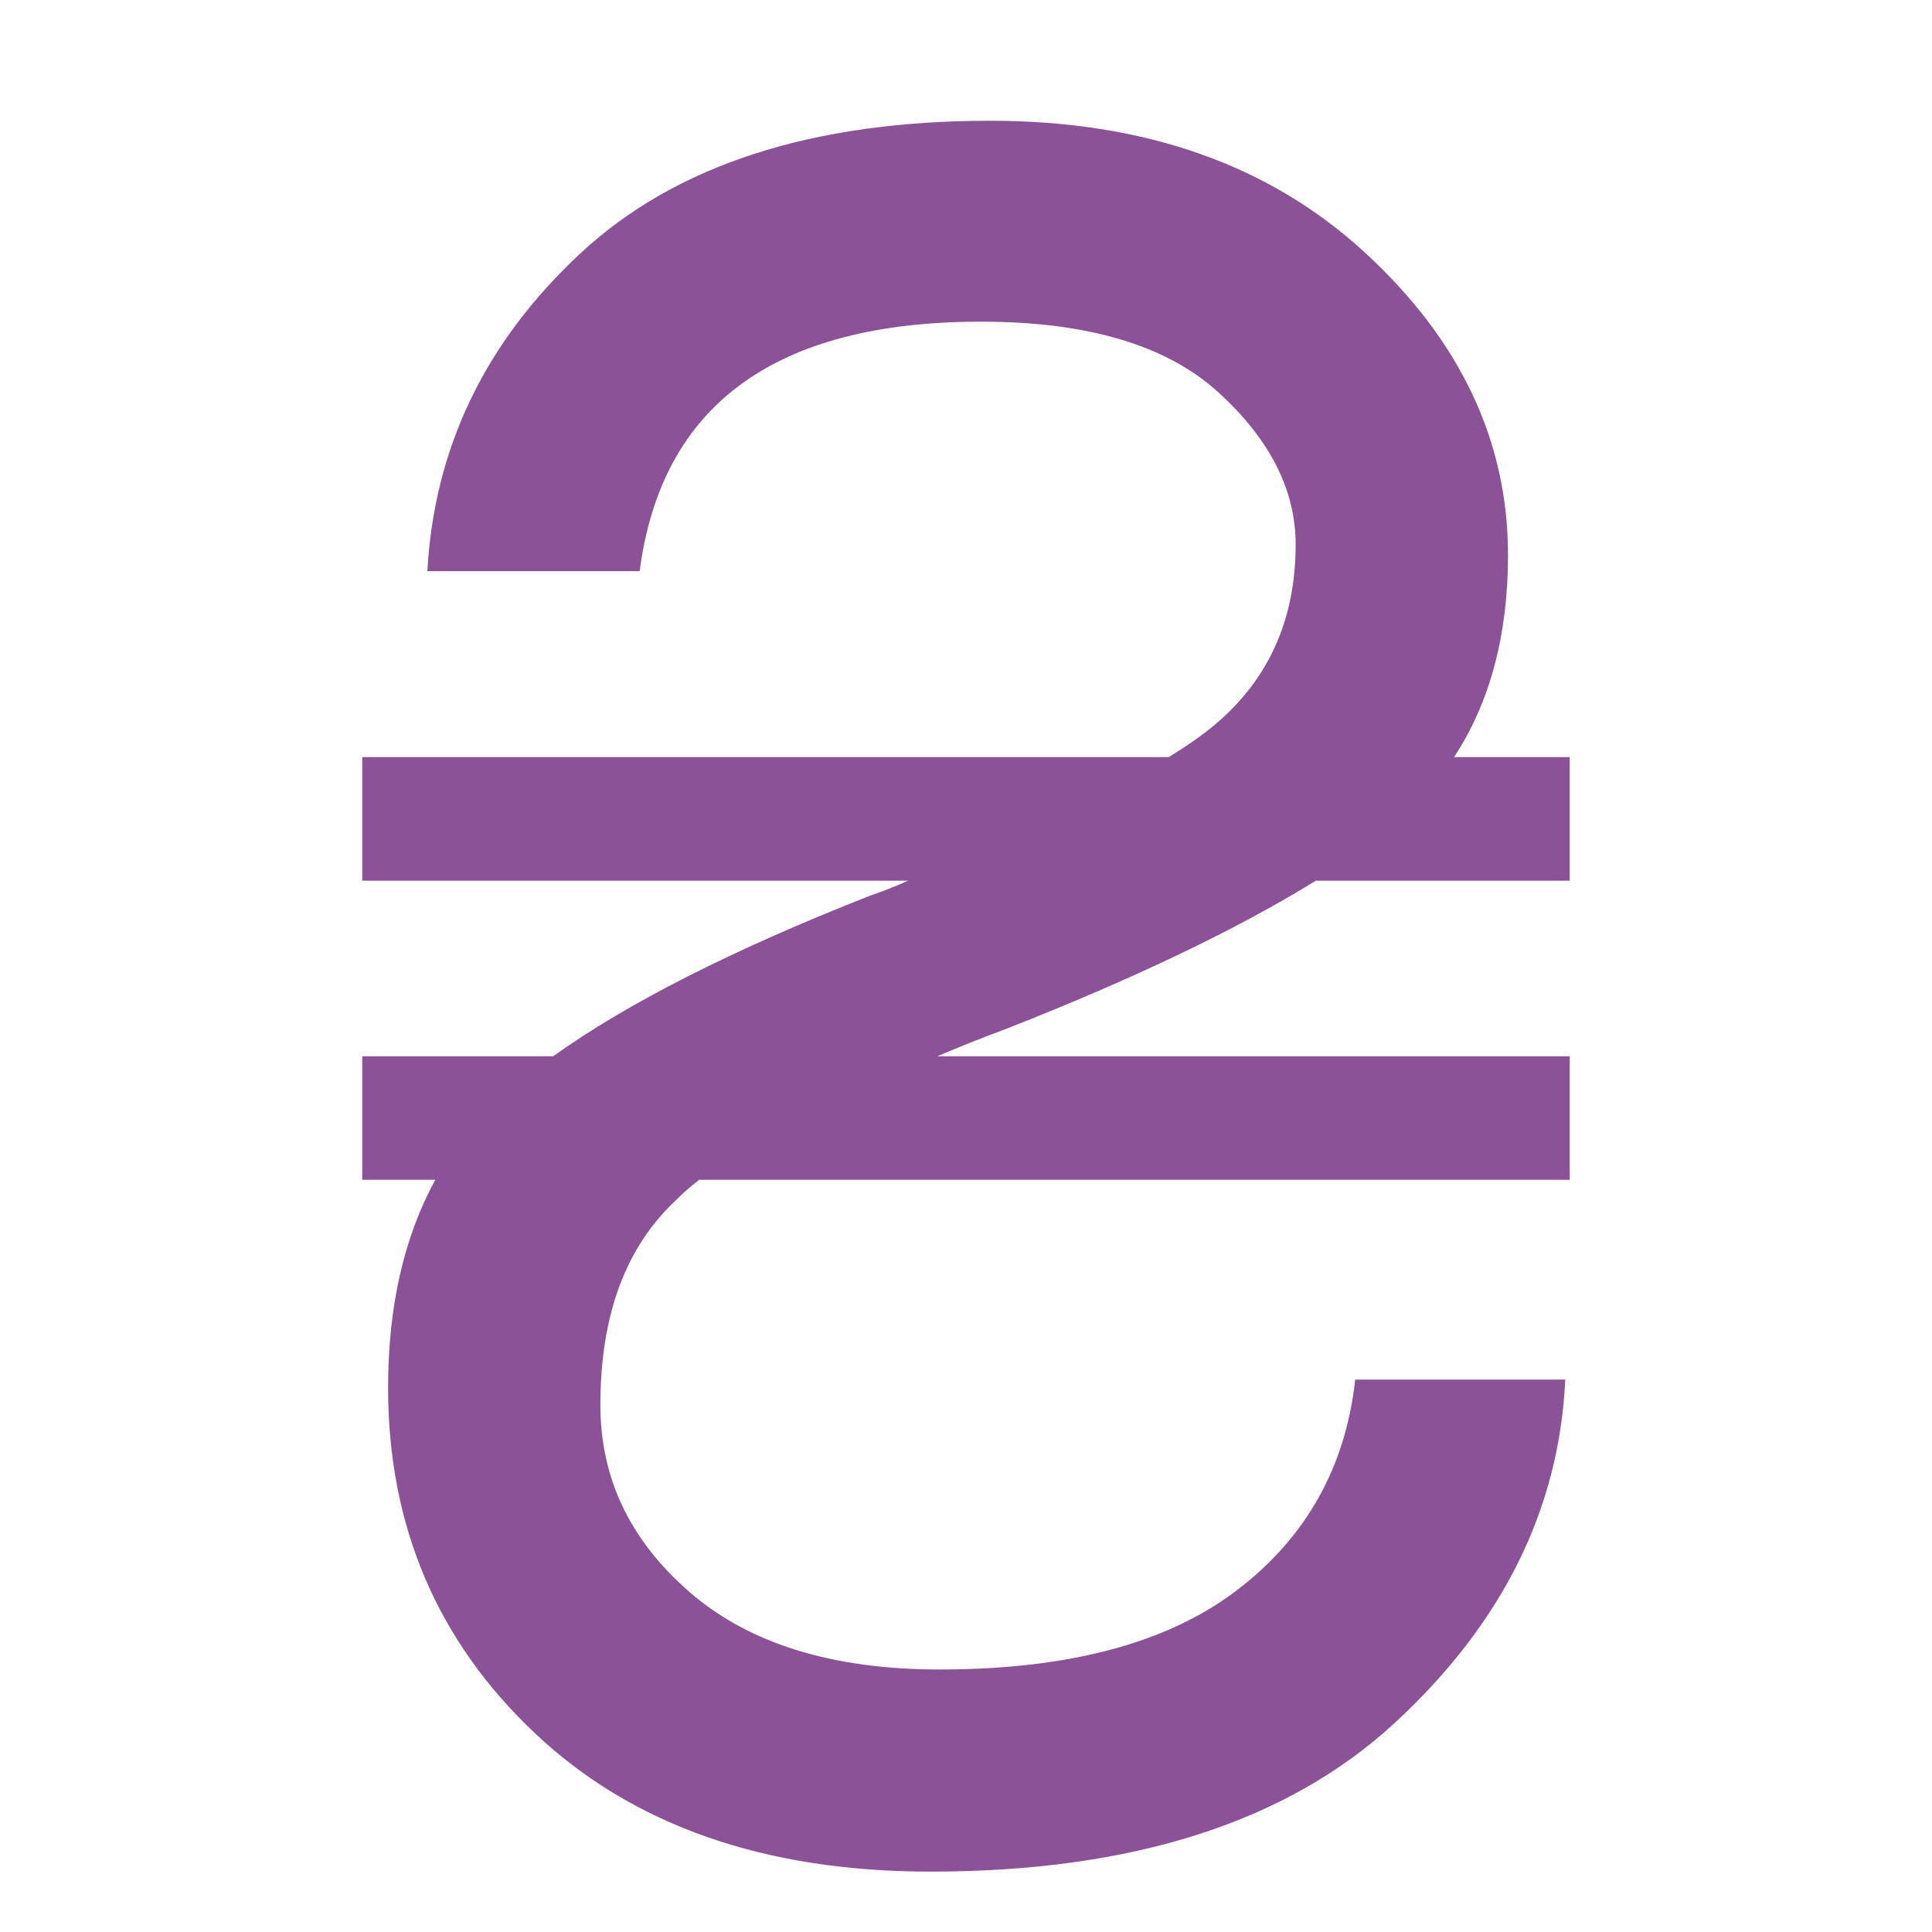 <svg width="24" height="24" viewBox="0 0 24 24" fill="none" xmlns="http://www.w3.org/2000/svg">
<path d="M19.5 10.94H16.346C15.37 11.543 14.091 12.155 12.509 12.777C12.202 12.891 11.914 13.006 11.644 13.121H19.5V14.656H8.686C8.574 14.742 8.481 14.824 8.407 14.9C7.774 15.484 7.458 16.335 7.458 17.454C7.458 18.363 7.828 19.137 8.567 19.778C9.307 20.419 10.342 20.739 11.672 20.739C13.272 20.739 14.502 20.412 15.363 19.756C16.223 19.102 16.714 18.229 16.835 17.138H19.444C19.37 18.745 18.665 20.165 17.33 21.399C15.995 22.633 14.072 23.25 11.56 23.25C9.495 23.25 7.856 22.676 6.642 21.528C5.428 20.381 4.821 18.951 4.821 17.239C4.821 16.234 5.016 15.373 5.407 14.656H4.5V13.121H6.872C7.793 12.461 9.105 11.796 10.807 11.127C10.975 11.069 11.133 11.007 11.281 10.94H4.5V9.405H14.519C14.751 9.262 14.942 9.128 15.091 9.003C15.761 8.439 16.095 7.693 16.095 6.765C16.095 6.086 15.774 5.455 15.133 4.872C14.491 4.288 13.509 3.996 12.188 3.996C9.63 3.996 8.216 5.029 7.946 7.095H5.309C5.393 5.565 6.026 4.25 7.207 3.15C8.388 2.05 10.086 1.5 12.3 1.5C14.216 1.5 15.768 2.045 16.954 3.136C18.14 4.226 18.733 5.479 18.733 6.894C18.733 7.889 18.509 8.726 18.063 9.405H19.5V10.94H19.5Z" fill="#8C5297"/>
</svg>
